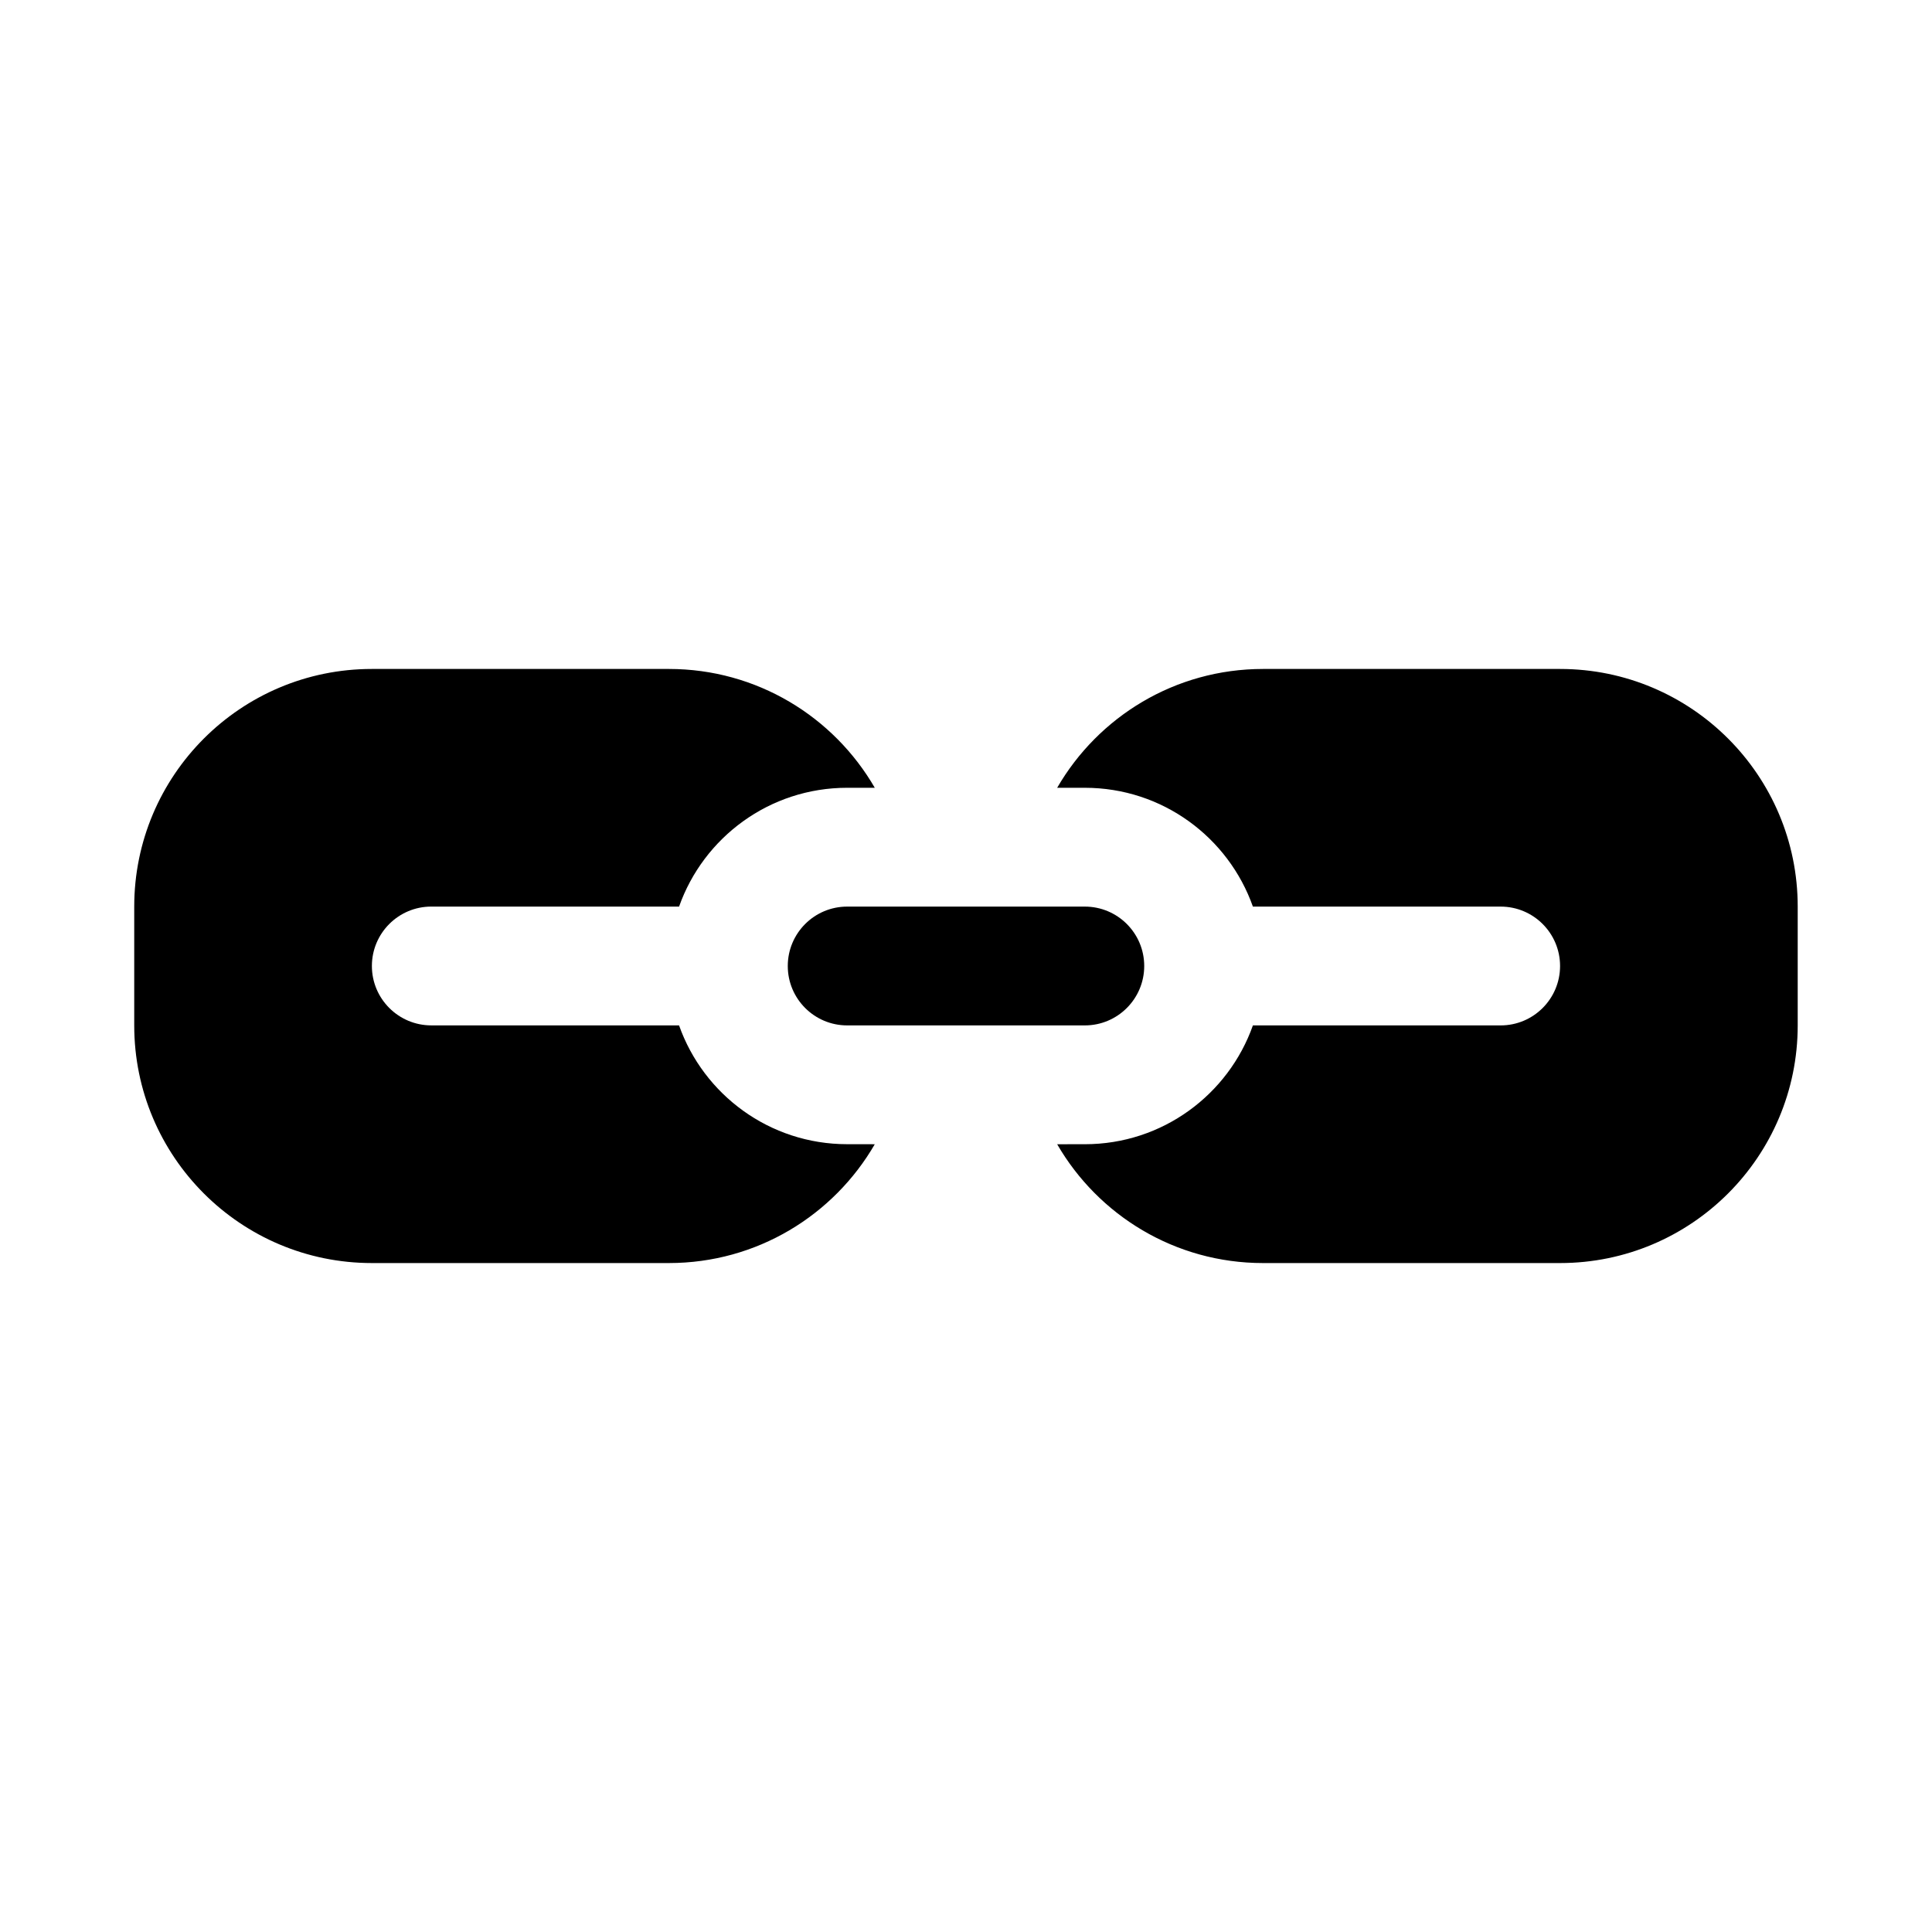 <?xml version="1.0" encoding="UTF-8"?>
<!-- Uploaded to: ICON Repo, www.iconrepo.com, Generator: ICON Repo Mixer Tools -->
<svg fill="#000000" width="800px" height="800px" version="1.1" viewBox="144 144 512 512" xmlns="http://www.w3.org/2000/svg">
 <g fill-rule="evenodd">
  <path d="m447.23 400c0 8.695-7.055 15.742-15.742 15.742h-62.977c-8.691 0-15.742-7.047-15.742-15.742 0-8.695 7.055-15.742 15.742-15.742h62.977c8.691 0 15.742 7.047 15.742 15.742z"/>
  <path d="m424.16 352.77c10.887-18.82 31.242-31.488 54.555-31.488h78.719c34.777 0 62.977 28.199 62.977 62.977v31.488c0 34.777-28.199 62.977-62.977 62.977h-78.719c-23.309 0-43.668-12.668-54.555-31.488l7.324-0.004c20.57 0 38.062-13.145 44.547-31.488h65.66c8.691 0 15.742-7.055 15.742-15.742 0-8.691-7.055-15.742-15.742-15.742h-65.66c-6.488-18.344-23.977-31.488-44.547-31.488zm-48.336 94.465c-10.887 18.82-31.242 31.488-54.555 31.488h-78.719c-34.777 0-62.977-28.199-62.977-62.977v-31.488c0-34.777 28.199-62.977 62.977-62.977h78.719c23.309 0 43.668 12.668 54.555 31.488h-7.316c-20.57 0-38.062 13.145-44.547 31.488l-65.664-0.004c-8.691 0-15.742 7.055-15.742 15.742 0 8.691 7.055 15.742 15.742 15.742h65.66c6.488 18.344 23.977 31.488 44.547 31.488z"/>
 </g>
</svg>